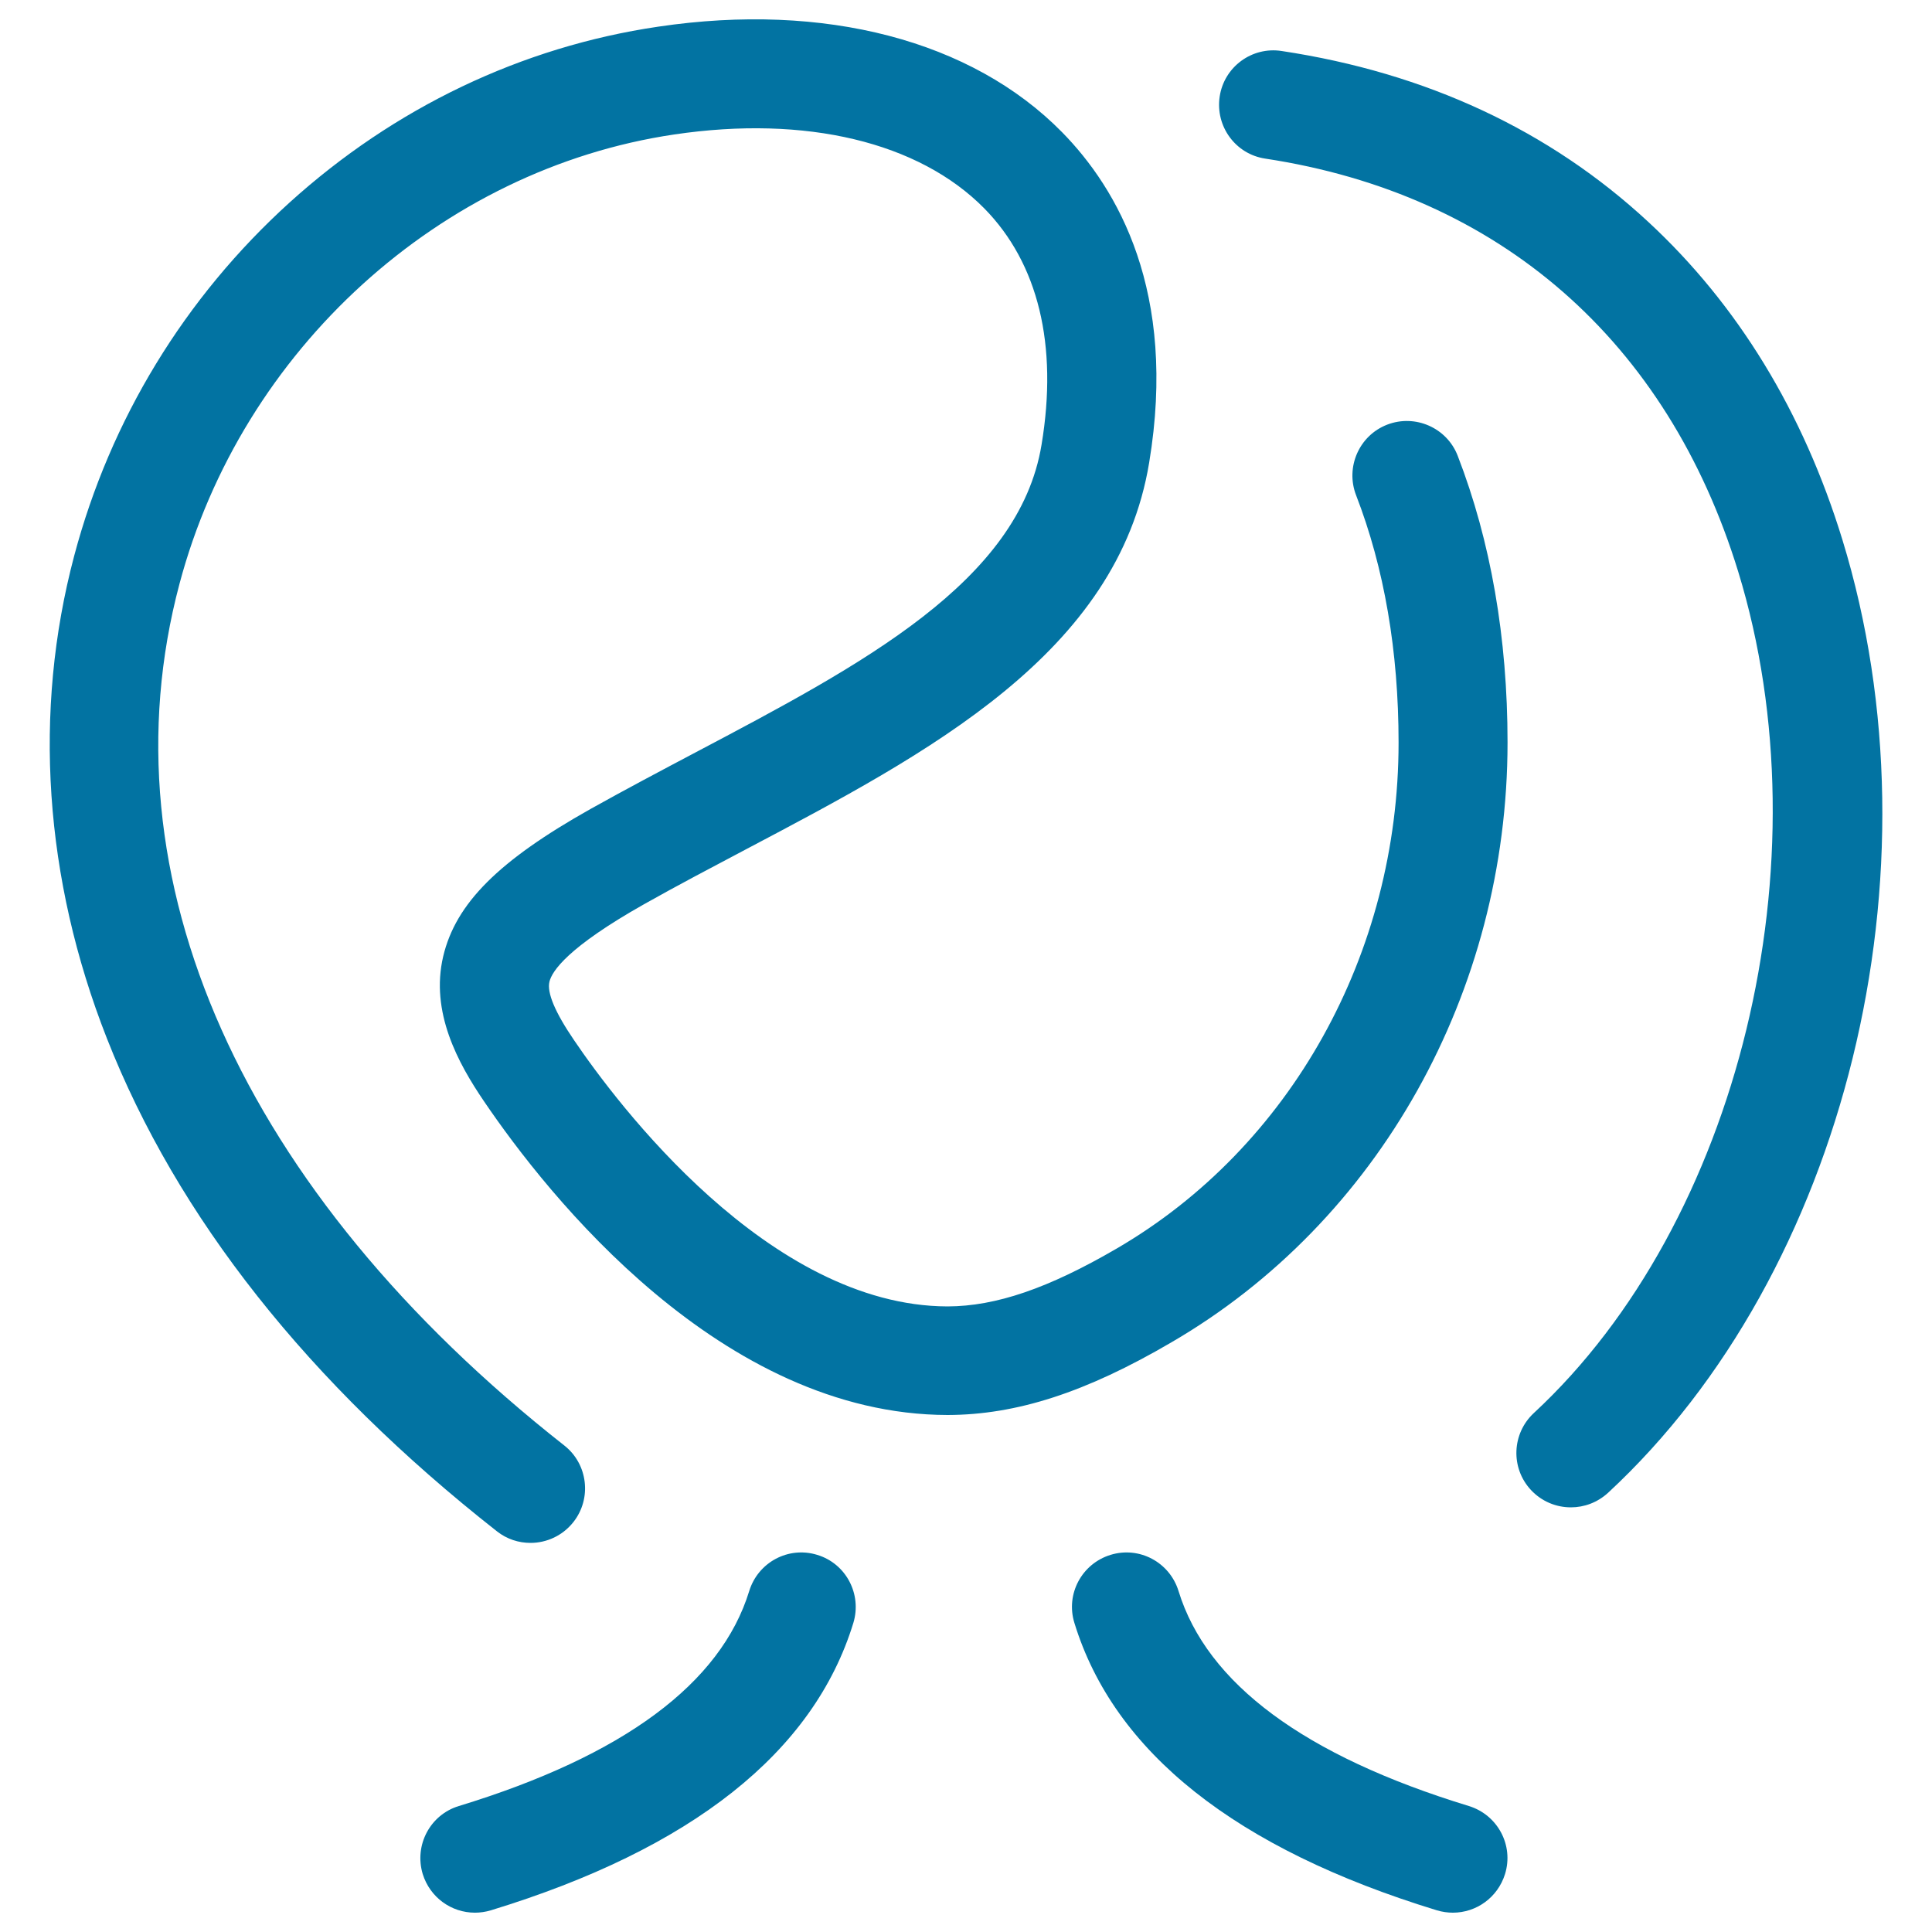 <svg xmlns="http://www.w3.org/2000/svg" viewBox="0 0 1000 1000" style="fill:#0273a2">
<title>Woman With Medium Length Hair SVG icon</title>
<path d="M441.7,840c-20.5,66.9-83.6,117-187.7,148.8c-2.7,0.8-5.5,1.2-8.2,1.2c-12.1,0-23.2-7.8-27-20c-4.5-14.9,3.8-30.7,18.7-35.2c85.1-26,135.6-63.4,150.3-111.3c4.6-14.9,20.3-23.3,35.2-18.7C437.9,809.3,446.2,825.1,441.7,840z M780.3,384.3c0-54.2-8.7-104.2-25.8-148.4c-5.6-14.5-22-21.7-36.5-16.1c-14.5,5.6-21.7,22-16.1,36.5c14.6,37.7,22,80.8,22,128.1c0,109.1-55.9,209.5-146,261.9c-35.4,20.6-62.4,29.8-87.4,29.9c-92.7-0.2-171.4-105.4-193.3-137.7c-9.9-14.5-14.2-24.7-12.8-30.4c1.3-5.4,9.3-17.7,49-40.1c17.2-9.7,35.5-19.3,53.1-28.6c94.4-49.8,192-101.2,208.3-199.9c14.7-88.6-16.4-141.9-45.1-171.1C503,20.9,426.8,1,340.7,13.8C270,24.2,204,55.8,149.8,104.9C95.6,154,57.1,217.2,38.4,287.7c-21.4,80.6-15.6,167,16.9,249.7C91.7,630,159.6,715.9,257.2,792.6c5.2,4.1,11.3,6,17.4,6c8.3,0,16.6-3.7,22.2-10.8c9.6-12.2,7.5-30-4.7-39.6C125,616.8,52.4,454.2,92.9,302.2C125.1,181,228,87.5,349,69.6c68.1-10.1,126.6,3.9,160.5,38.3c27.9,28.4,38.2,70.7,29.6,122.3c-11.7,71-93,113.8-179,159.2c-18,9.5-36.5,19.3-54.4,29.3c-47.7,26.8-69.8,48.9-76.3,76.3c-6.8,28.9,7.7,55.3,21.1,75c33.1,48.8,122.8,162.2,240,162.4c35.6-0.1,71.4-11.6,115.8-37.6C713.6,632.4,780.3,513.3,780.3,384.3z M760.3,934.8c-85.1-26-135.6-63.4-150.3-111.3c-4.6-14.9-20.3-23.3-35.2-18.7c-14.9,4.6-23.3,20.3-18.7,35.2c20.5,66.9,83.6,117,187.7,148.8c2.7,0.8,5.5,1.2,8.2,1.2c12.1,0,23.2-7.8,27-20C783.6,955.1,775.2,939.4,760.3,934.8z M953.6,279.3c-20.3-66.1-54.1-121.5-100.4-164.4c-51.1-47.4-114.9-77.2-189.8-88.5C648,24,633.6,34.6,631.3,50c-2.3,15.4,8.2,29.8,23.6,32.1c121.2,18.4,208.1,94.3,244.8,213.8c46,149.8,0.5,337-105.8,435.5c-11.4,10.6-12.1,28.4-1.5,39.8c5.6,6,13.1,9,20.7,9c6.9,0,13.7-2.5,19.2-7.5C955.4,658.7,1006.4,451.2,953.6,279.3z"/>
</svg>